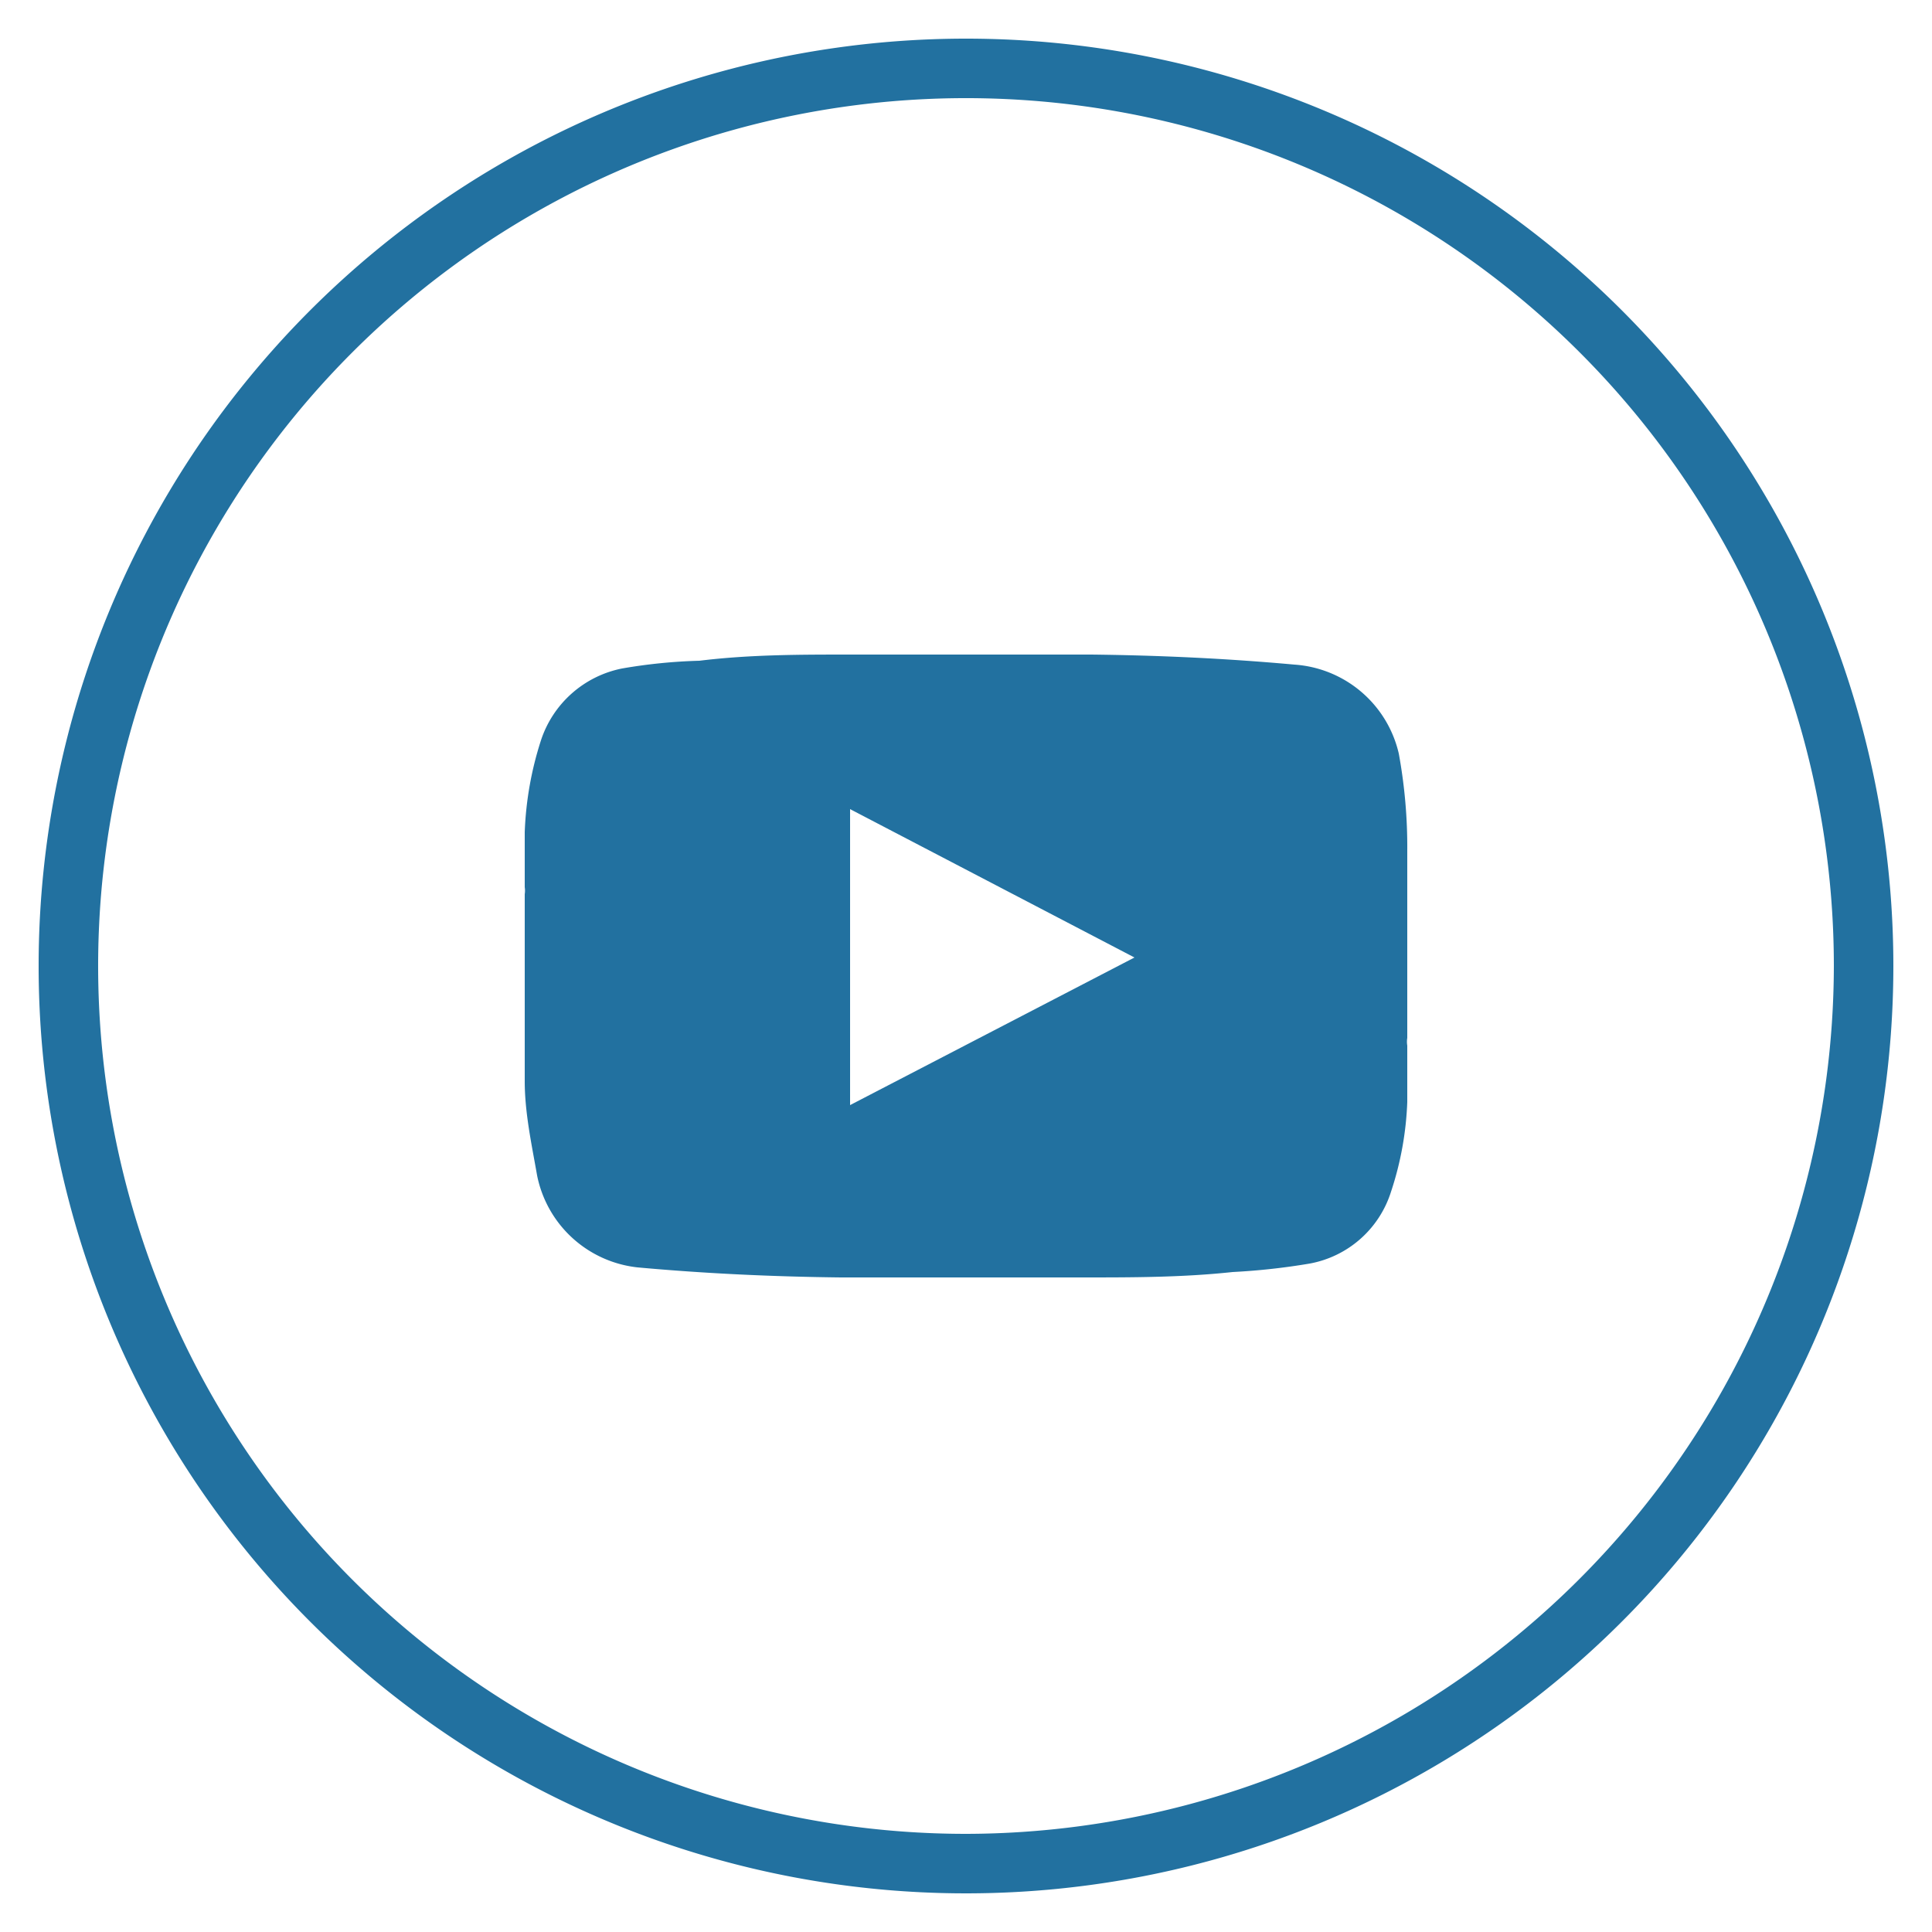 <svg viewBox="0 0 25 25" xmlns="http://www.w3.org/2000/svg"><g fill="#2271a0" fill-rule="evenodd"><path d="m12.5.5a12 12 0 1 0 12 12 12 12 0 0 0 -12-12zm0 23.23a11.23 11.23 0 1 1 11.23-11.23 11.25 11.25 0 0 1 -11.23 11.23z"/><path d="m18.1 9.75a1.49 1.49 0 0 0 -1.35-1.15c-.88-.08-1.75-.12-2.63-.13-1 0-2.08 0-3.13 0-.64 0-1.29 0-1.94.08a6.91 6.91 0 0 0 -1 .1 1.39 1.39 0 0 0 -1.05.93 4.37 4.37 0 0 0 -.21 1.19v.71a.29.29 0 0 1 0 .09v1.88.54c0 .41.09.82.16 1.22a1.49 1.49 0 0 0 1.3 1.19c.88.08 1.75.12 2.63.13h3.13c.64 0 1.29 0 1.94-.07a8.6 8.6 0 0 0 1-.11 1.36 1.36 0 0 0 1.05-.93 4.16 4.16 0 0 0 .21-1.16c0-.24 0-.49 0-.73a.3.3 0 0 1 0-.1v-1.89c0-.18 0-.35 0-.53a6.7 6.7 0 0 0 -.11-1.26zm-7.1 4.55v-3.83l3.68 1.92z"/></g></svg>